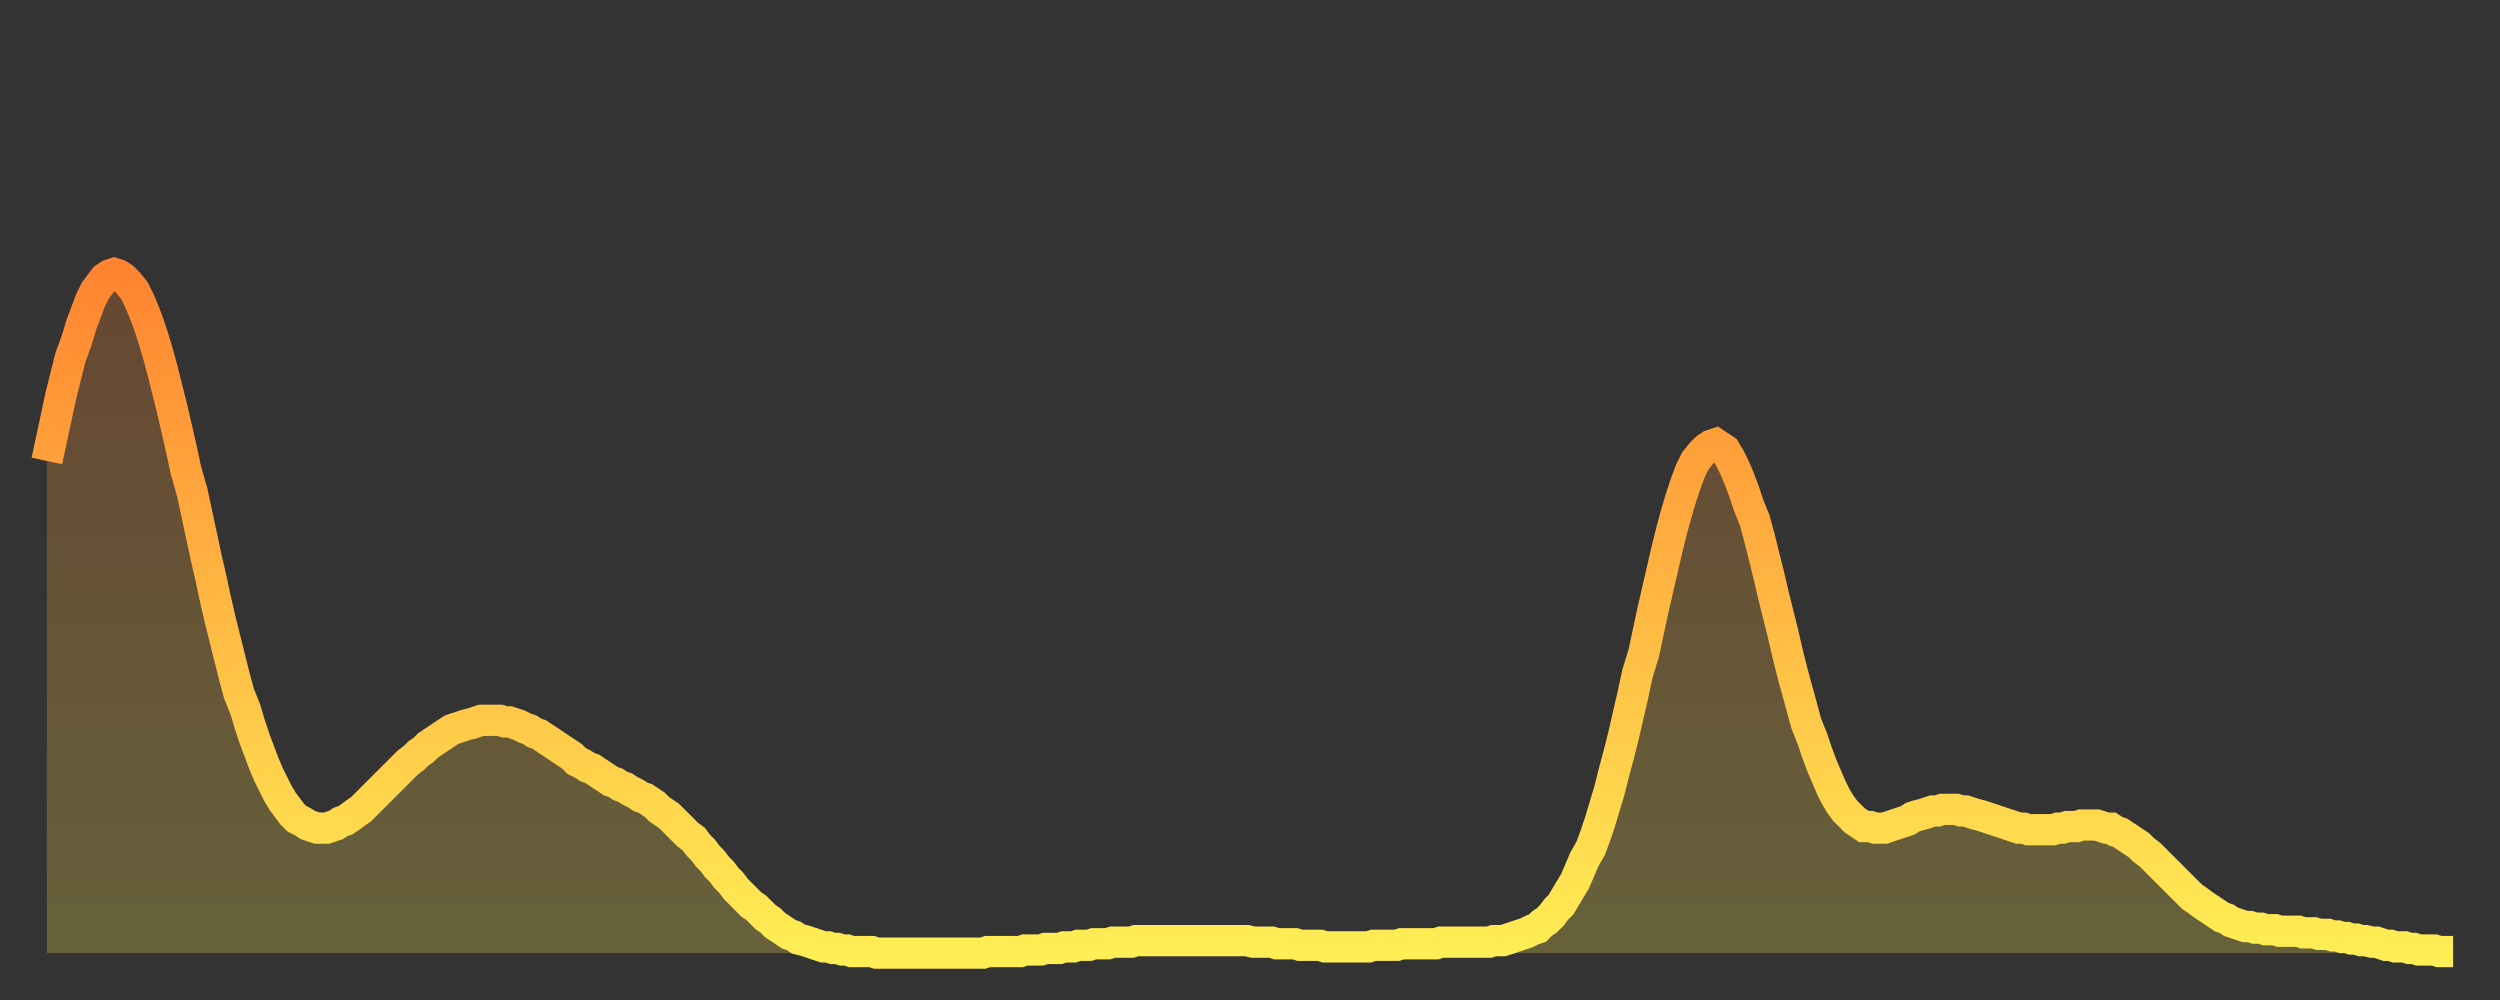 <?xml version="1.0" encoding="utf-8" ?>
<svg baseProfile="full" height="64" version="1.1" width="160" xmlns="http://www.w3.org/2000/svg" xmlns:ev="http://www.w3.org/2001/xml-events" xmlns:xlink="http://www.w3.org/1999/xlink"><rect width="100%" height="100%" fill="#333333" stroke="none"/><defs><linearGradient id="id20868" x1="0" x2="0" y1="0" y2="1"><stop offset="0%" stop-color="#ff8431" /><stop offset="50%" stop-color="#ffb943" /><stop offset="100%" stop-color="#ffee55" /></linearGradient></defs><g transform="translate(3,3)"><g><path d="M 0.0 26.5 0.3 25.1 0.6 23.7 0.9 22.3 1.2 21.1 1.5 19.9 1.9 18.8 2.2 17.8 2.5 17.0 2.8 16.2 3.1 15.6 3.4 15.2 3.7 14.8 4.0 14.6 4.3 14.5 4.6 14.6 4.9 14.8 5.2 15.1 5.6 15.6 5.9 16.2 6.2 16.9 6.5 17.7 6.8 18.6 7.1 19.6 7.4 20.7 7.7 21.9 8.0 23.1 8.3 24.4 8.6 25.7 8.9 27.1 9.3 28.5 9.6 29.9 9.9 31.3 10.2 32.7 10.5 34.0 10.8 35.4 11.1 36.7 11.4 37.9 11.7 39.1 12.0 40.3 12.3 41.4 12.7 42.4 13.0 43.4 13.3 44.3 13.6 45.1 13.9 45.9 14.2 46.6 14.5 47.2 14.8 47.8 15.1 48.3 15.4 48.7 15.7 49.1 16.0 49.4 16.4 49.6 16.7 49.8 17.0 49.9 17.3 50.0 17.6 50.0 17.9 50.0 18.2 49.9 18.5 49.8 18.8 49.6 19.1 49.5 19.4 49.3 19.8 49.0 20.1 48.8 20.4 48.5 20.7 48.2 21.0 47.9 21.3 47.6 21.6 47.3 21.9 47.0 22.2 46.7 22.5 46.4 22.8 46.1 23.1 45.8 23.5 45.5 23.8 45.2 24.1 45.0 24.4 44.7 24.7 44.5 25.0 44.3 25.3 44.1 25.6 43.9 25.9 43.7 26.2 43.6 26.5 43.5 26.8 43.4 27.2 43.3 27.5 43.2 27.8 43.1 28.1 43.1 28.4 43.1 28.7 43.1 29.0 43.1 29.3 43.2 29.6 43.2 29.9 43.3 30.2 43.4 30.6 43.6 30.9 43.7 31.2 43.9 31.5 44.0 31.8 44.2 32.1 44.4 32.4 44.6 32.7 44.8 33.0 45.0 33.3 45.2 33.6 45.4 33.9 45.7 34.3 45.9 34.6 46.1 34.9 46.2 35.2 46.4 35.5 46.6 35.8 46.8 36.1 47.0 36.4 47.1 36.7 47.3 37.0 47.4 37.3 47.6 37.7 47.8 38.0 48.0 38.3 48.1 38.6 48.3 38.9 48.5 39.2 48.8 39.5 49.0 39.8 49.2 40.1 49.5 40.4 49.8 40.7 50.1 41.0 50.4 41.4 50.7 41.7 51.1 42.0 51.4 42.3 51.8 42.6 52.1 42.9 52.5 43.2 52.8 43.5 53.2 43.8 53.5 44.1 53.9 44.4 54.2 44.7 54.5 45.1 54.9 45.4 55.1 45.7 55.4 46.0 55.7 46.3 55.9 46.6 56.2 46.9 56.4 47.2 56.6 47.5 56.8 47.8 56.9 48.1 57.1 48.5 57.2 48.8 57.3 49.1 57.4 49.4 57.5 49.7 57.6 50.0 57.6 50.3 57.7 50.6 57.7 50.9 57.8 51.2 57.8 51.5 57.9 51.8 57.9 52.2 57.9 52.5 57.9 52.8 57.9 53.1 58.0 53.4 58.0 53.7 58.0 54.0 58.0 54.3 58.0 54.6 58.0 54.9 58.0 55.2 58.0 55.6 58.0 55.9 58.0 56.2 58.0 56.5 58.0 56.8 58.0 57.1 58.0 57.4 58.0 57.7 58.0 58.0 58.0 58.3 58.0 58.6 58.0 58.9 58.0 59.3 58.0 59.6 58.0 59.9 58.0 60.2 57.9 60.5 57.9 60.8 57.9 61.1 57.9 61.4 57.9 61.7 57.9 62.0 57.9 62.3 57.9 62.6 57.8 63.0 57.8 63.3 57.8 63.6 57.8 63.9 57.7 64.2 57.7 64.5 57.7 64.8 57.7 65.1 57.6 65.4 57.6 65.7 57.6 66.0 57.5 66.4 57.5 66.7 57.5 67.0 57.4 67.3 57.4 67.6 57.4 67.9 57.4 68.2 57.3 68.5 57.3 68.8 57.3 69.1 57.3 69.4 57.3 69.7 57.2 70.1 57.2 70.4 57.2 70.7 57.2 71.0 57.2 71.3 57.2 71.6 57.2 71.9 57.2 72.2 57.2 72.5 57.2 72.8 57.2 73.1 57.2 73.5 57.2 73.8 57.2 74.1 57.2 74.4 57.2 74.7 57.2 75.0 57.2 75.3 57.2 75.6 57.2 75.9 57.2 76.2 57.2 76.5 57.2 76.8 57.2 77.2 57.3 77.5 57.3 77.8 57.3 78.1 57.3 78.4 57.3 78.7 57.4 79.0 57.4 79.3 57.4 79.6 57.4 79.9 57.4 80.2 57.5 80.5 57.5 80.9 57.5 81.2 57.5 81.5 57.5 81.8 57.6 82.1 57.6 82.4 57.6 82.7 57.6 83.0 57.6 83.3 57.6 83.6 57.6 83.9 57.6 84.3 57.6 84.6 57.6 84.9 57.5 85.2 57.5 85.5 57.5 85.8 57.5 86.1 57.5 86.4 57.5 86.7 57.4 87.0 57.4 87.3 57.4 87.6 57.4 88.0 57.4 88.3 57.4 88.6 57.4 88.9 57.4 89.2 57.3 89.5 57.3 89.8 57.3 90.1 57.3 90.4 57.3 90.7 57.3 91.0 57.3 91.4 57.3 91.7 57.3 92.0 57.3 92.3 57.3 92.6 57.2 92.9 57.2 93.2 57.2 93.5 57.1 93.8 57.0 94.1 56.9 94.4 56.8 94.7 56.7 95.1 56.5 95.4 56.4 95.7 56.1 96.0 55.9 96.3 55.6 96.6 55.2 96.9 54.9 97.2 54.4 97.5 53.9 97.8 53.4 98.1 52.7 98.4 52.0 98.8 51.3 99.1 50.5 99.4 49.6 99.7 48.6 100.0 47.6 100.3 46.4 100.6 45.3 100.9 44.1 101.2 42.8 101.5 41.5 101.8 40.1 102.2 38.8 102.5 37.4 102.8 36.0 103.1 34.7 103.4 33.4 103.7 32.1 104.0 30.9 104.3 29.8 104.6 28.8 104.9 27.9 105.2 27.1 105.5 26.5 105.9 26.0 106.2 25.7 106.5 25.5 106.8 25.4 107.1 25.6 107.4 25.8 107.7 26.3 108.0 26.9 108.3 27.6 108.6 28.4 108.9 29.3 109.3 30.3 109.6 31.4 109.9 32.6 110.2 33.8 110.5 35.1 110.8 36.3 111.1 37.5 111.4 38.8 111.7 40.0 112.0 41.1 112.3 42.2 112.6 43.3 113.0 44.3 113.3 45.2 113.6 46.0 113.9 46.7 114.2 47.4 114.5 48.0 114.8 48.5 115.1 48.9 115.4 49.2 115.7 49.5 116.0 49.7 116.3 49.9 116.7 49.9 117.0 50.0 117.3 50.0 117.6 50.0 117.9 49.9 118.2 49.8 118.5 49.7 118.8 49.6 119.1 49.5 119.4 49.3 119.7 49.2 120.1 49.1 120.4 49.0 120.7 48.9 121.0 48.9 121.3 48.8 121.6 48.8 121.9 48.8 122.2 48.8 122.5 48.9 122.8 48.9 123.1 49.0 123.4 49.1 123.8 49.2 124.1 49.3 124.4 49.4 124.7 49.5 125.0 49.6 125.3 49.7 125.6 49.8 125.9 49.9 126.2 50.0 126.5 50.0 126.8 50.1 127.2 50.1 127.5 50.1 127.8 50.1 128.1 50.1 128.4 50.1 128.7 50.0 129.0 50.0 129.3 49.9 129.6 49.9 129.9 49.9 130.2 49.8 130.5 49.8 130.9 49.8 131.2 49.8 131.5 49.9 131.8 50.0 132.1 50.0 132.4 50.2 132.7 50.3 133.0 50.5 133.3 50.7 133.6 50.9 133.9 51.1 134.2 51.4 134.6 51.7 134.9 52.0 135.2 52.3 135.5 52.6 135.8 52.9 136.1 53.2 136.4 53.5 136.7 53.8 137.0 54.1 137.3 54.4 137.6 54.6 138.0 54.9 138.3 55.1 138.6 55.3 138.9 55.5 139.2 55.7 139.5 55.8 139.8 56.0 140.1 56.1 140.4 56.2 140.7 56.3 141.0 56.3 141.3 56.4 141.7 56.4 142.0 56.5 142.3 56.5 142.6 56.5 142.9 56.6 143.2 56.6 143.5 56.6 143.8 56.6 144.1 56.6 144.4 56.7 144.7 56.7 145.1 56.7 145.4 56.8 145.7 56.8 146.0 56.8 146.3 56.9 146.6 56.9 146.9 57.0 147.2 57.0 147.5 57.1 147.8 57.1 148.1 57.2 148.4 57.2 148.8 57.3 149.1 57.3 149.4 57.4 149.7 57.5 150.0 57.5 150.3 57.6 150.6 57.6 150.9 57.6 151.2 57.7 151.5 57.7 151.8 57.8 152.1 57.8 152.5 57.8 152.8 57.8 153.1 57.9 153.4 57.9 153.7 57.9 154.0 57.9" fill="none" id="graph-curve" opacity="1" stroke="url(#id20868)" stroke-width="2" /><path d="M 0 58 L 0.0 26.5 0.3 25.1 0.6 23.7 0.9 22.3 1.2 21.1 1.5 19.9 1.9 18.8 2.2 17.8 2.5 17.0 2.8 16.2 3.1 15.6 3.4 15.2 3.7 14.8 4.0 14.6 4.3 14.5 4.6 14.6 4.9 14.8 5.2 15.1 5.6 15.6 5.9 16.2 6.2 16.9 6.5 17.7 6.8 18.6 7.1 19.6 7.4 20.7 7.7 21.9 8.0 23.1 8.3 24.4 8.6 25.7 8.9 27.1 9.3 28.5 9.6 29.9 9.9 31.3 10.2 32.7 10.5 34.0 10.8 35.4 11.1 36.7 11.4 37.9 11.7 39.1 12.0 40.3 12.3 41.4 12.7 42.4 13.0 43.4 13.3 44.3 13.6 45.1 13.9 45.9 14.2 46.6 14.5 47.2 14.8 47.8 15.1 48.3 15.4 48.7 15.7 49.1 16.0 49.4 16.4 49.6 16.7 49.8 17.0 49.9 17.3 50.0 17.6 50.0 17.9 50.0 18.2 49.9 18.5 49.8 18.8 49.6 19.1 49.5 19.4 49.3 19.8 49.0 20.1 48.8 20.4 48.5 20.7 48.2 21.0 47.9 21.3 47.6 21.6 47.3 21.9 47.0 22.2 46.7 22.5 46.4 22.8 46.1 23.1 45.8 23.5 45.5 23.8 45.2 24.1 45.0 24.4 44.7 24.7 44.5 25.0 44.3 25.3 44.1 25.6 43.9 25.9 43.7 26.2 43.6 26.5 43.5 26.8 43.4 27.2 43.3 27.5 43.2 27.8 43.1 28.1 43.1 28.4 43.1 28.7 43.1 29.0 43.1 29.3 43.2 29.6 43.2 29.9 43.3 30.2 43.4 30.6 43.6 30.9 43.7 31.2 43.9 31.5 44.0 31.8 44.2 32.1 44.4 32.4 44.6 32.7 44.8 33.0 45.0 33.3 45.2 33.6 45.4 33.9 45.7 34.3 45.9 34.6 46.1 34.9 46.2 35.2 46.4 35.5 46.6 35.8 46.8 36.1 47.0 36.4 47.1 36.7 47.3 37.0 47.4 37.3 47.6 37.7 47.8 38.0 48.0 38.3 48.1 38.6 48.3 38.9 48.5 39.2 48.8 39.5 49.0 39.8 49.2 40.1 49.5 40.4 49.8 40.7 50.1 41.0 50.4 41.4 50.7 41.7 51.1 42.0 51.4 42.3 51.8 42.6 52.1 42.9 52.5 43.2 52.8 43.5 53.2 43.8 53.5 44.1 53.9 44.4 54.2 44.7 54.5 45.1 54.9 45.4 55.1 45.7 55.4 46.0 55.7 46.3 55.9 46.6 56.2 46.9 56.4 47.2 56.6 47.5 56.8 47.8 56.9 48.1 57.1 48.5 57.2 48.8 57.3 49.1 57.4 49.4 57.5 49.7 57.6 50.0 57.6 50.3 57.7 50.6 57.7 50.9 57.8 51.2 57.8 51.5 57.9 51.8 57.9 52.2 57.9 52.5 57.9 52.8 57.9 53.1 58.0 53.4 58.0 53.7 58.0 54.0 58.0 54.3 58.0 54.6 58.0 54.9 58.0 55.2 58.0 55.6 58.0 55.9 58.0 56.2 58.0 56.5 58.0 56.8 58.0 57.1 58.0 57.4 58.0 57.7 58.0 58.0 58.0 58.3 58.0 58.6 58.0 58.9 58.0 59.3 58.0 59.6 58.0 59.9 58.0 60.2 57.9 60.5 57.9 60.8 57.9 61.1 57.9 61.4 57.9 61.7 57.9 62.0 57.9 62.3 57.9 62.6 57.8 63.0 57.8 63.3 57.8 63.6 57.8 63.9 57.7 64.2 57.7 64.5 57.7 64.8 57.7 65.1 57.6 65.4 57.6 65.7 57.6 66.0 57.5 66.4 57.5 66.7 57.5 67.0 57.4 67.3 57.4 67.6 57.4 67.9 57.4 68.2 57.3 68.5 57.3 68.8 57.3 69.1 57.3 69.4 57.3 69.7 57.2 70.1 57.2 70.4 57.2 70.7 57.2 71.0 57.2 71.3 57.2 71.6 57.2 71.9 57.2 72.2 57.2 72.5 57.2 72.8 57.2 73.1 57.2 73.5 57.2 73.8 57.2 74.1 57.2 74.4 57.2 74.7 57.2 75.0 57.2 75.3 57.2 75.6 57.2 75.9 57.2 76.2 57.2 76.5 57.2 76.8 57.2 77.2 57.3 77.5 57.3 77.8 57.3 78.1 57.3 78.4 57.3 78.7 57.4 79.0 57.4 79.3 57.4 79.6 57.4 79.9 57.4 80.2 57.5 80.5 57.5 80.9 57.5 81.2 57.5 81.5 57.5 81.8 57.6 82.1 57.6 82.4 57.6 82.7 57.6 83.0 57.6 83.3 57.6 83.6 57.6 83.9 57.6 84.3 57.6 84.6 57.6 84.9 57.5 85.2 57.5 85.5 57.5 85.8 57.5 86.1 57.5 86.4 57.5 86.7 57.4 87.0 57.4 87.3 57.4 87.6 57.4 88.0 57.4 88.3 57.4 88.6 57.4 88.9 57.4 89.2 57.3 89.5 57.3 89.8 57.3 90.1 57.3 90.4 57.3 90.7 57.3 91.0 57.3 91.4 57.3 91.7 57.3 92.0 57.3 92.3 57.3 92.6 57.2 92.9 57.2 93.2 57.2 93.5 57.1 93.8 57.0 94.1 56.9 94.4 56.8 94.7 56.7 95.1 56.5 95.4 56.4 95.7 56.1 96.0 55.9 96.3 55.6 96.6 55.2 96.9 54.9 97.2 54.4 97.5 53.9 97.8 53.4 98.1 52.7 98.4 52.0 98.8 51.3 99.1 50.5 99.4 49.6 99.7 48.6 100.0 47.6 100.3 46.4 100.6 45.3 100.9 44.1 101.2 42.8 101.5 41.5 101.8 40.1 102.2 38.8 102.5 37.4 102.8 36.0 103.1 34.7 103.4 33.4 103.7 32.1 104.0 30.9 104.3 29.8 104.6 28.8 104.9 27.9 105.2 27.1 105.5 26.5 105.9 26.0 106.2 25.7 106.5 25.5 106.8 25.4 107.1 25.6 107.4 25.8 107.7 26.3 108.0 26.9 108.3 27.6 108.6 28.4 108.9 29.3 109.3 30.3 109.6 31.4 109.9 32.6 110.2 33.8 110.5 35.1 110.8 36.3 111.1 37.5 111.4 38.8 111.7 40.0 112.0 41.1 112.3 42.2 112.6 43.3 113.0 44.3 113.3 45.2 113.6 46.0 113.9 46.7 114.2 47.4 114.5 48.0 114.8 48.5 115.1 48.9 115.4 49.2 115.7 49.5 116.0 49.7 116.3 49.9 116.7 49.9 117.0 50.0 117.3 50.0 117.6 50.0 117.9 49.9 118.2 49.8 118.5 49.7 118.8 49.6 119.1 49.5 119.4 49.3 119.7 49.2 120.1 49.1 120.4 49.0 120.7 48.9 121.0 48.9 121.3 48.8 121.6 48.8 121.9 48.8 122.2 48.8 122.5 48.9 122.8 48.9 123.1 49.0 123.4 49.1 123.8 49.2 124.1 49.3 124.4 49.4 124.7 49.5 125.0 49.6 125.3 49.7 125.6 49.8 125.9 49.9 126.2 50.0 126.5 50.0 126.8 50.1 127.2 50.1 127.5 50.1 127.8 50.1 128.1 50.1 128.4 50.1 128.7 50.0 129.0 50.0 129.3 49.9 129.6 49.9 129.9 49.9 130.2 49.8 130.5 49.8 130.9 49.8 131.2 49.8 131.5 49.9 131.8 50.0 132.1 50.0 132.4 50.2 132.7 50.3 133.0 50.5 133.3 50.7 133.6 50.9 133.9 51.1 134.2 51.4 134.6 51.7 134.9 52.0 135.2 52.3 135.5 52.6 135.8 52.9 136.1 53.2 136.4 53.5 136.7 53.8 137.0 54.1 137.3 54.4 137.6 54.6 138.0 54.9 138.3 55.1 138.6 55.3 138.9 55.5 139.2 55.7 139.5 55.8 139.8 56.0 140.1 56.1 140.4 56.2 140.7 56.3 141.0 56.3 141.3 56.4 141.7 56.4 142.0 56.5 142.3 56.5 142.6 56.5 142.9 56.6 143.2 56.6 143.5 56.6 143.8 56.6 144.1 56.6 144.4 56.7 144.7 56.7 145.1 56.7 145.4 56.8 145.7 56.8 146.0 56.8 146.3 56.9 146.6 56.9 146.9 57.0 147.2 57.0 147.5 57.1 147.8 57.1 148.1 57.2 148.4 57.2 148.8 57.3 149.1 57.3 149.4 57.4 149.7 57.5 150.0 57.5 150.3 57.6 150.6 57.6 150.9 57.6 151.2 57.7 151.5 57.7 151.8 57.8 152.1 57.8 152.5 57.8 152.8 57.8 153.1 57.9 153.4 57.9 153.7 57.9 154.0 57.9 154 58" fill="url(#id20868)" fill-opacity=".25" id="graph-shadow" /></g></g></svg>